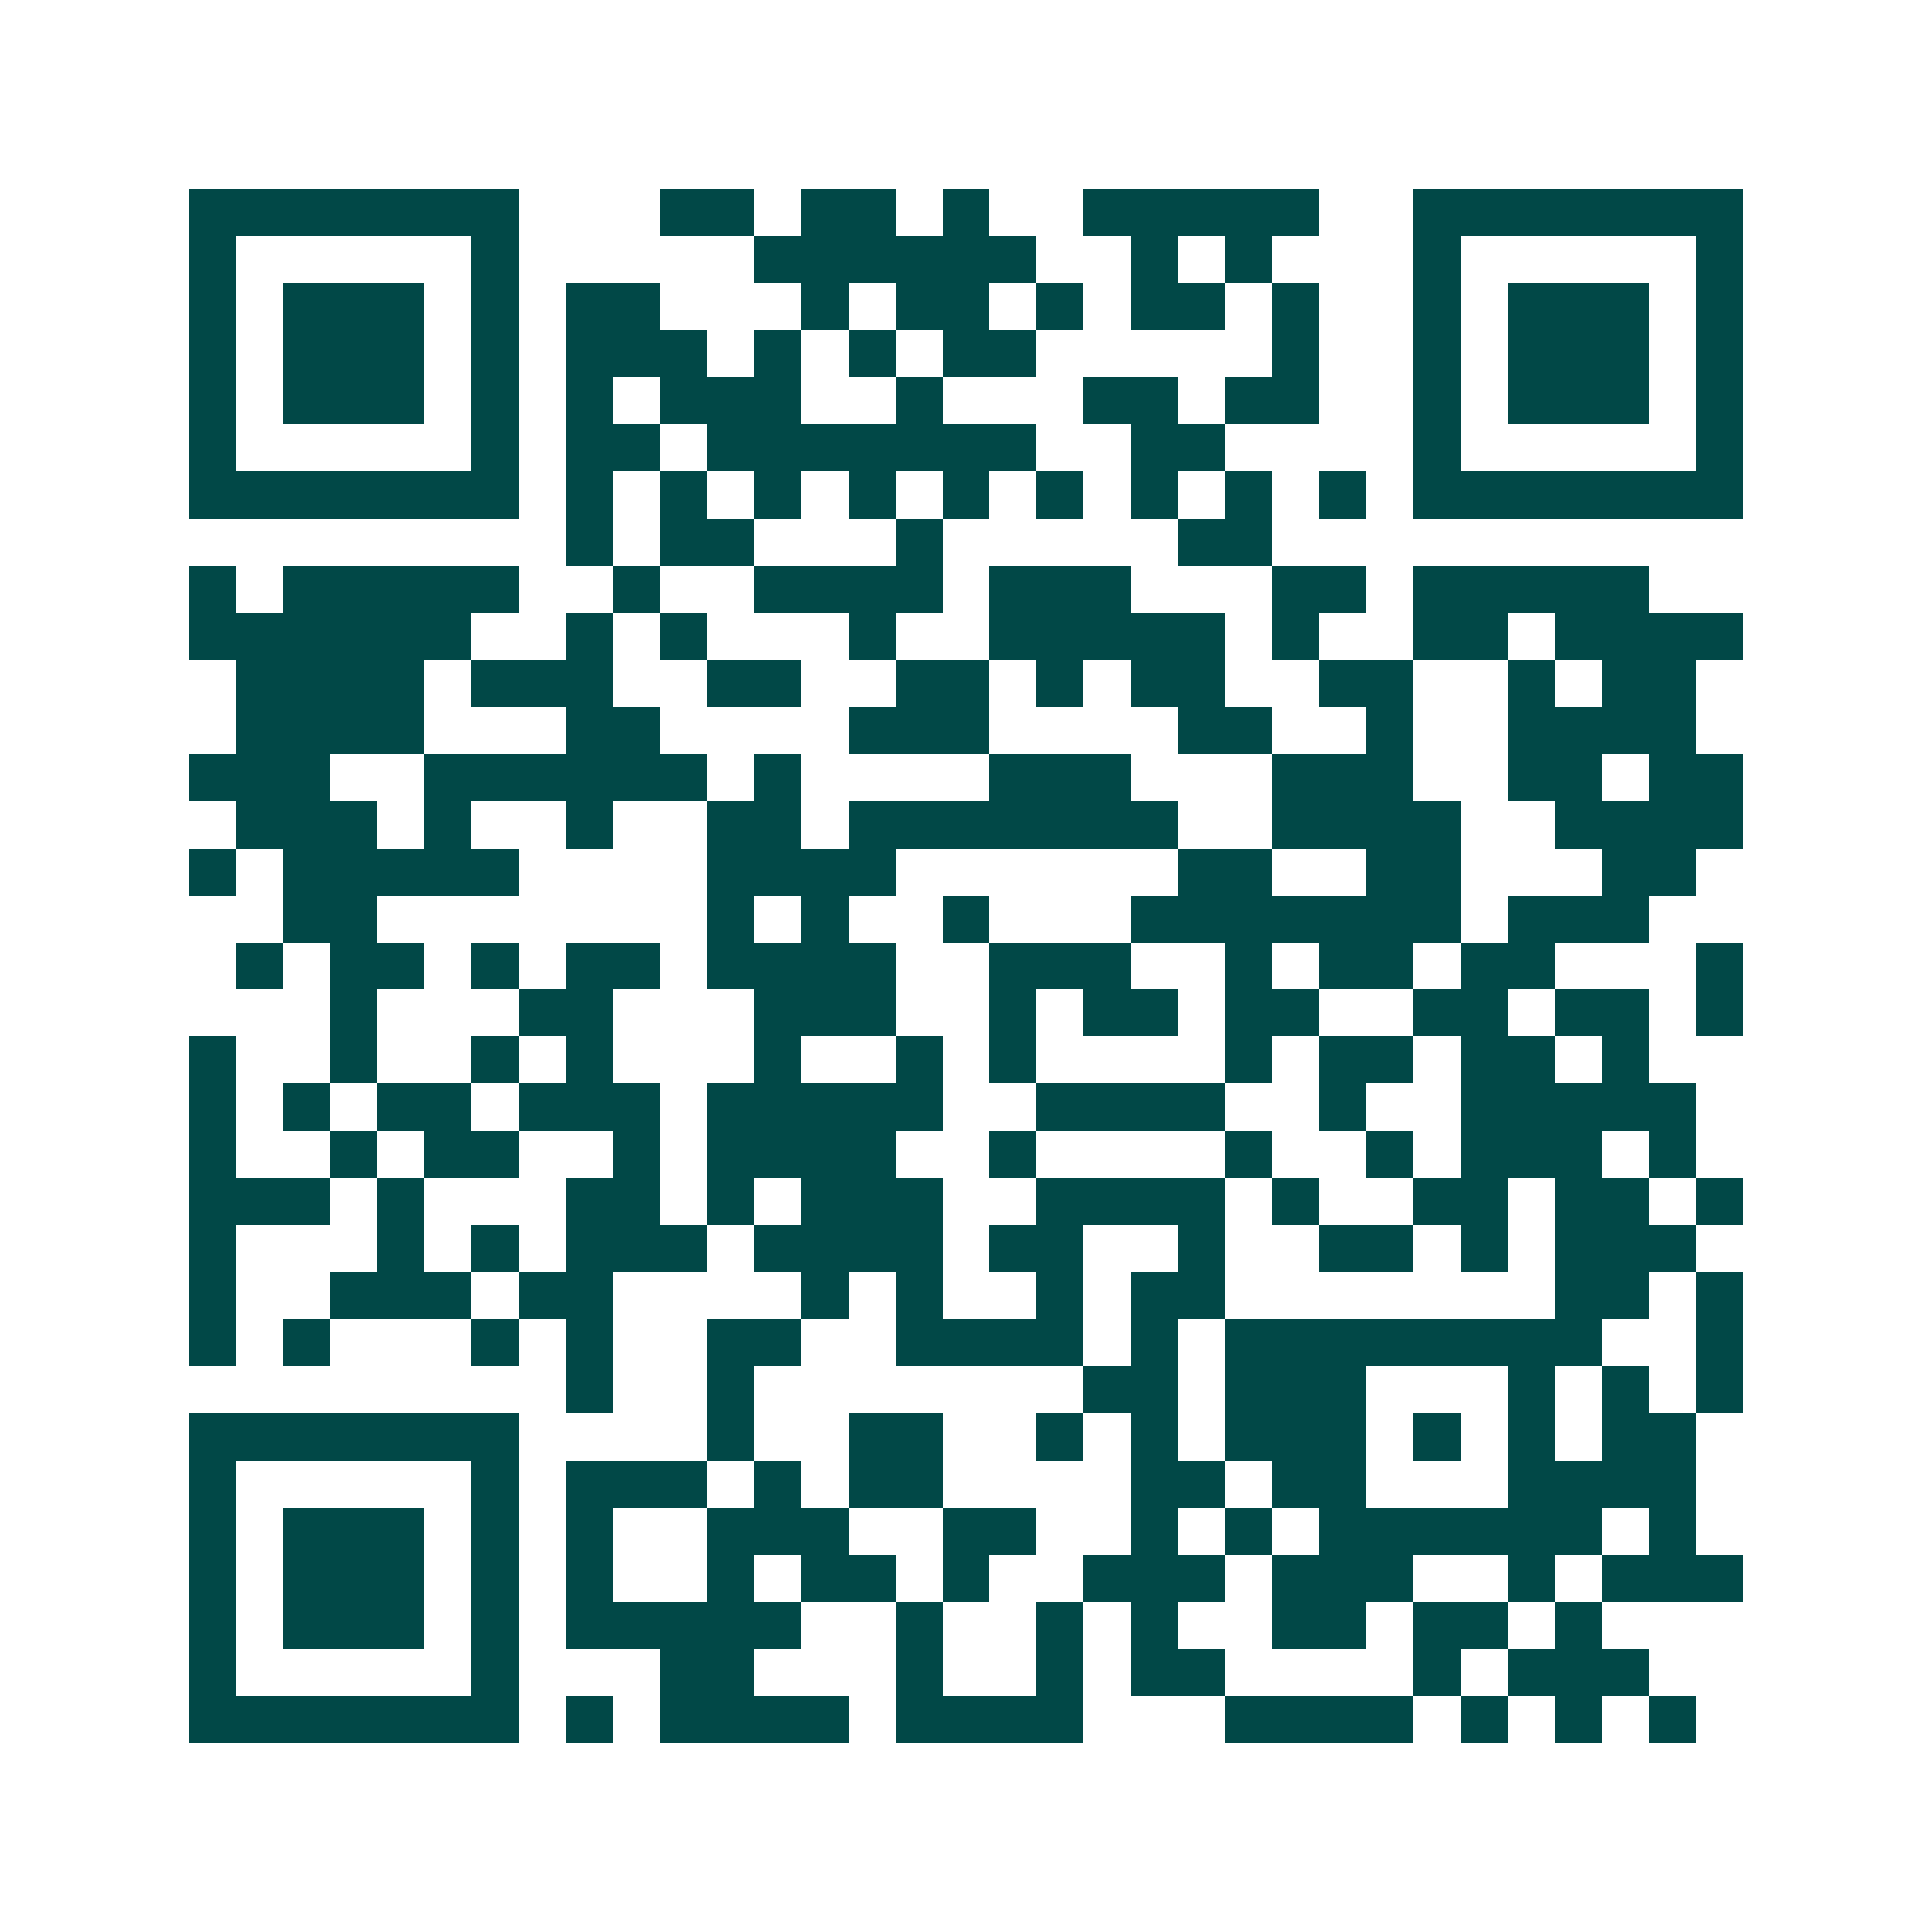 <svg xmlns="http://www.w3.org/2000/svg" width="200" height="200" viewBox="0 0 41 41" shape-rendering="crispEdges"><path fill="#ffffff" d="M0 0h41v41H0z"/><path stroke="#014847" d="M4 4.5h7m3 0h2m1 0h2m1 0h1m2 0h5m2 0h7M4 5.5h1m5 0h1m5 0h6m2 0h1m1 0h1m3 0h1m5 0h1M4 6.5h1m1 0h3m1 0h1m1 0h2m3 0h1m1 0h2m1 0h1m1 0h2m1 0h1m2 0h1m1 0h3m1 0h1M4 7.5h1m1 0h3m1 0h1m1 0h3m1 0h1m1 0h1m1 0h2m5 0h1m2 0h1m1 0h3m1 0h1M4 8.5h1m1 0h3m1 0h1m1 0h1m1 0h3m2 0h1m3 0h2m1 0h2m2 0h1m1 0h3m1 0h1M4 9.5h1m5 0h1m1 0h2m1 0h7m2 0h2m4 0h1m5 0h1M4 10.5h7m1 0h1m1 0h1m1 0h1m1 0h1m1 0h1m1 0h1m1 0h1m1 0h1m1 0h1m1 0h7M12 11.5h1m1 0h2m3 0h1m5 0h2M4 12.5h1m1 0h5m2 0h1m2 0h4m1 0h3m3 0h2m1 0h5M4 13.5h6m2 0h1m1 0h1m3 0h1m2 0h5m1 0h1m2 0h2m1 0h4M5 14.5h4m1 0h3m2 0h2m2 0h2m1 0h1m1 0h2m2 0h2m2 0h1m1 0h2M5 15.5h4m3 0h2m4 0h3m4 0h2m2 0h1m2 0h4M4 16.5h3m2 0h6m1 0h1m4 0h3m3 0h3m2 0h2m1 0h2M5 17.5h3m1 0h1m2 0h1m2 0h2m1 0h7m2 0h4m2 0h4M4 18.5h1m1 0h5m4 0h4m6 0h2m2 0h2m3 0h2M6 19.5h2m7 0h1m1 0h1m2 0h1m3 0h7m1 0h3M5 20.5h1m1 0h2m1 0h1m1 0h2m1 0h4m2 0h3m2 0h1m1 0h2m1 0h2m3 0h1M7 21.5h1m3 0h2m3 0h3m2 0h1m1 0h2m1 0h2m2 0h2m1 0h2m1 0h1M4 22.5h1m2 0h1m2 0h1m1 0h1m3 0h1m2 0h1m1 0h1m4 0h1m1 0h2m1 0h2m1 0h1M4 23.5h1m1 0h1m1 0h2m1 0h3m1 0h5m2 0h4m2 0h1m2 0h5M4 24.5h1m2 0h1m1 0h2m2 0h1m1 0h4m2 0h1m4 0h1m2 0h1m1 0h3m1 0h1M4 25.5h3m1 0h1m3 0h2m1 0h1m1 0h3m2 0h4m1 0h1m2 0h2m1 0h2m1 0h1M4 26.5h1m3 0h1m1 0h1m1 0h3m1 0h4m1 0h2m2 0h1m2 0h2m1 0h1m1 0h3M4 27.5h1m2 0h3m1 0h2m4 0h1m1 0h1m2 0h1m1 0h2m7 0h2m1 0h1M4 28.5h1m1 0h1m3 0h1m1 0h1m2 0h2m2 0h4m1 0h1m1 0h8m2 0h1M12 29.5h1m2 0h1m7 0h2m1 0h3m3 0h1m1 0h1m1 0h1M4 30.5h7m4 0h1m2 0h2m2 0h1m1 0h1m1 0h3m1 0h1m1 0h1m1 0h2M4 31.5h1m5 0h1m1 0h3m1 0h1m1 0h2m4 0h2m1 0h2m3 0h4M4 32.5h1m1 0h3m1 0h1m1 0h1m2 0h3m2 0h2m2 0h1m1 0h1m1 0h6m1 0h1M4 33.5h1m1 0h3m1 0h1m1 0h1m2 0h1m1 0h2m1 0h1m2 0h3m1 0h3m2 0h1m1 0h3M4 34.5h1m1 0h3m1 0h1m1 0h5m2 0h1m2 0h1m1 0h1m2 0h2m1 0h2m1 0h1M4 35.5h1m5 0h1m3 0h2m3 0h1m2 0h1m1 0h2m4 0h1m1 0h3M4 36.5h7m1 0h1m1 0h4m1 0h4m3 0h4m1 0h1m1 0h1m1 0h1"/></svg>

